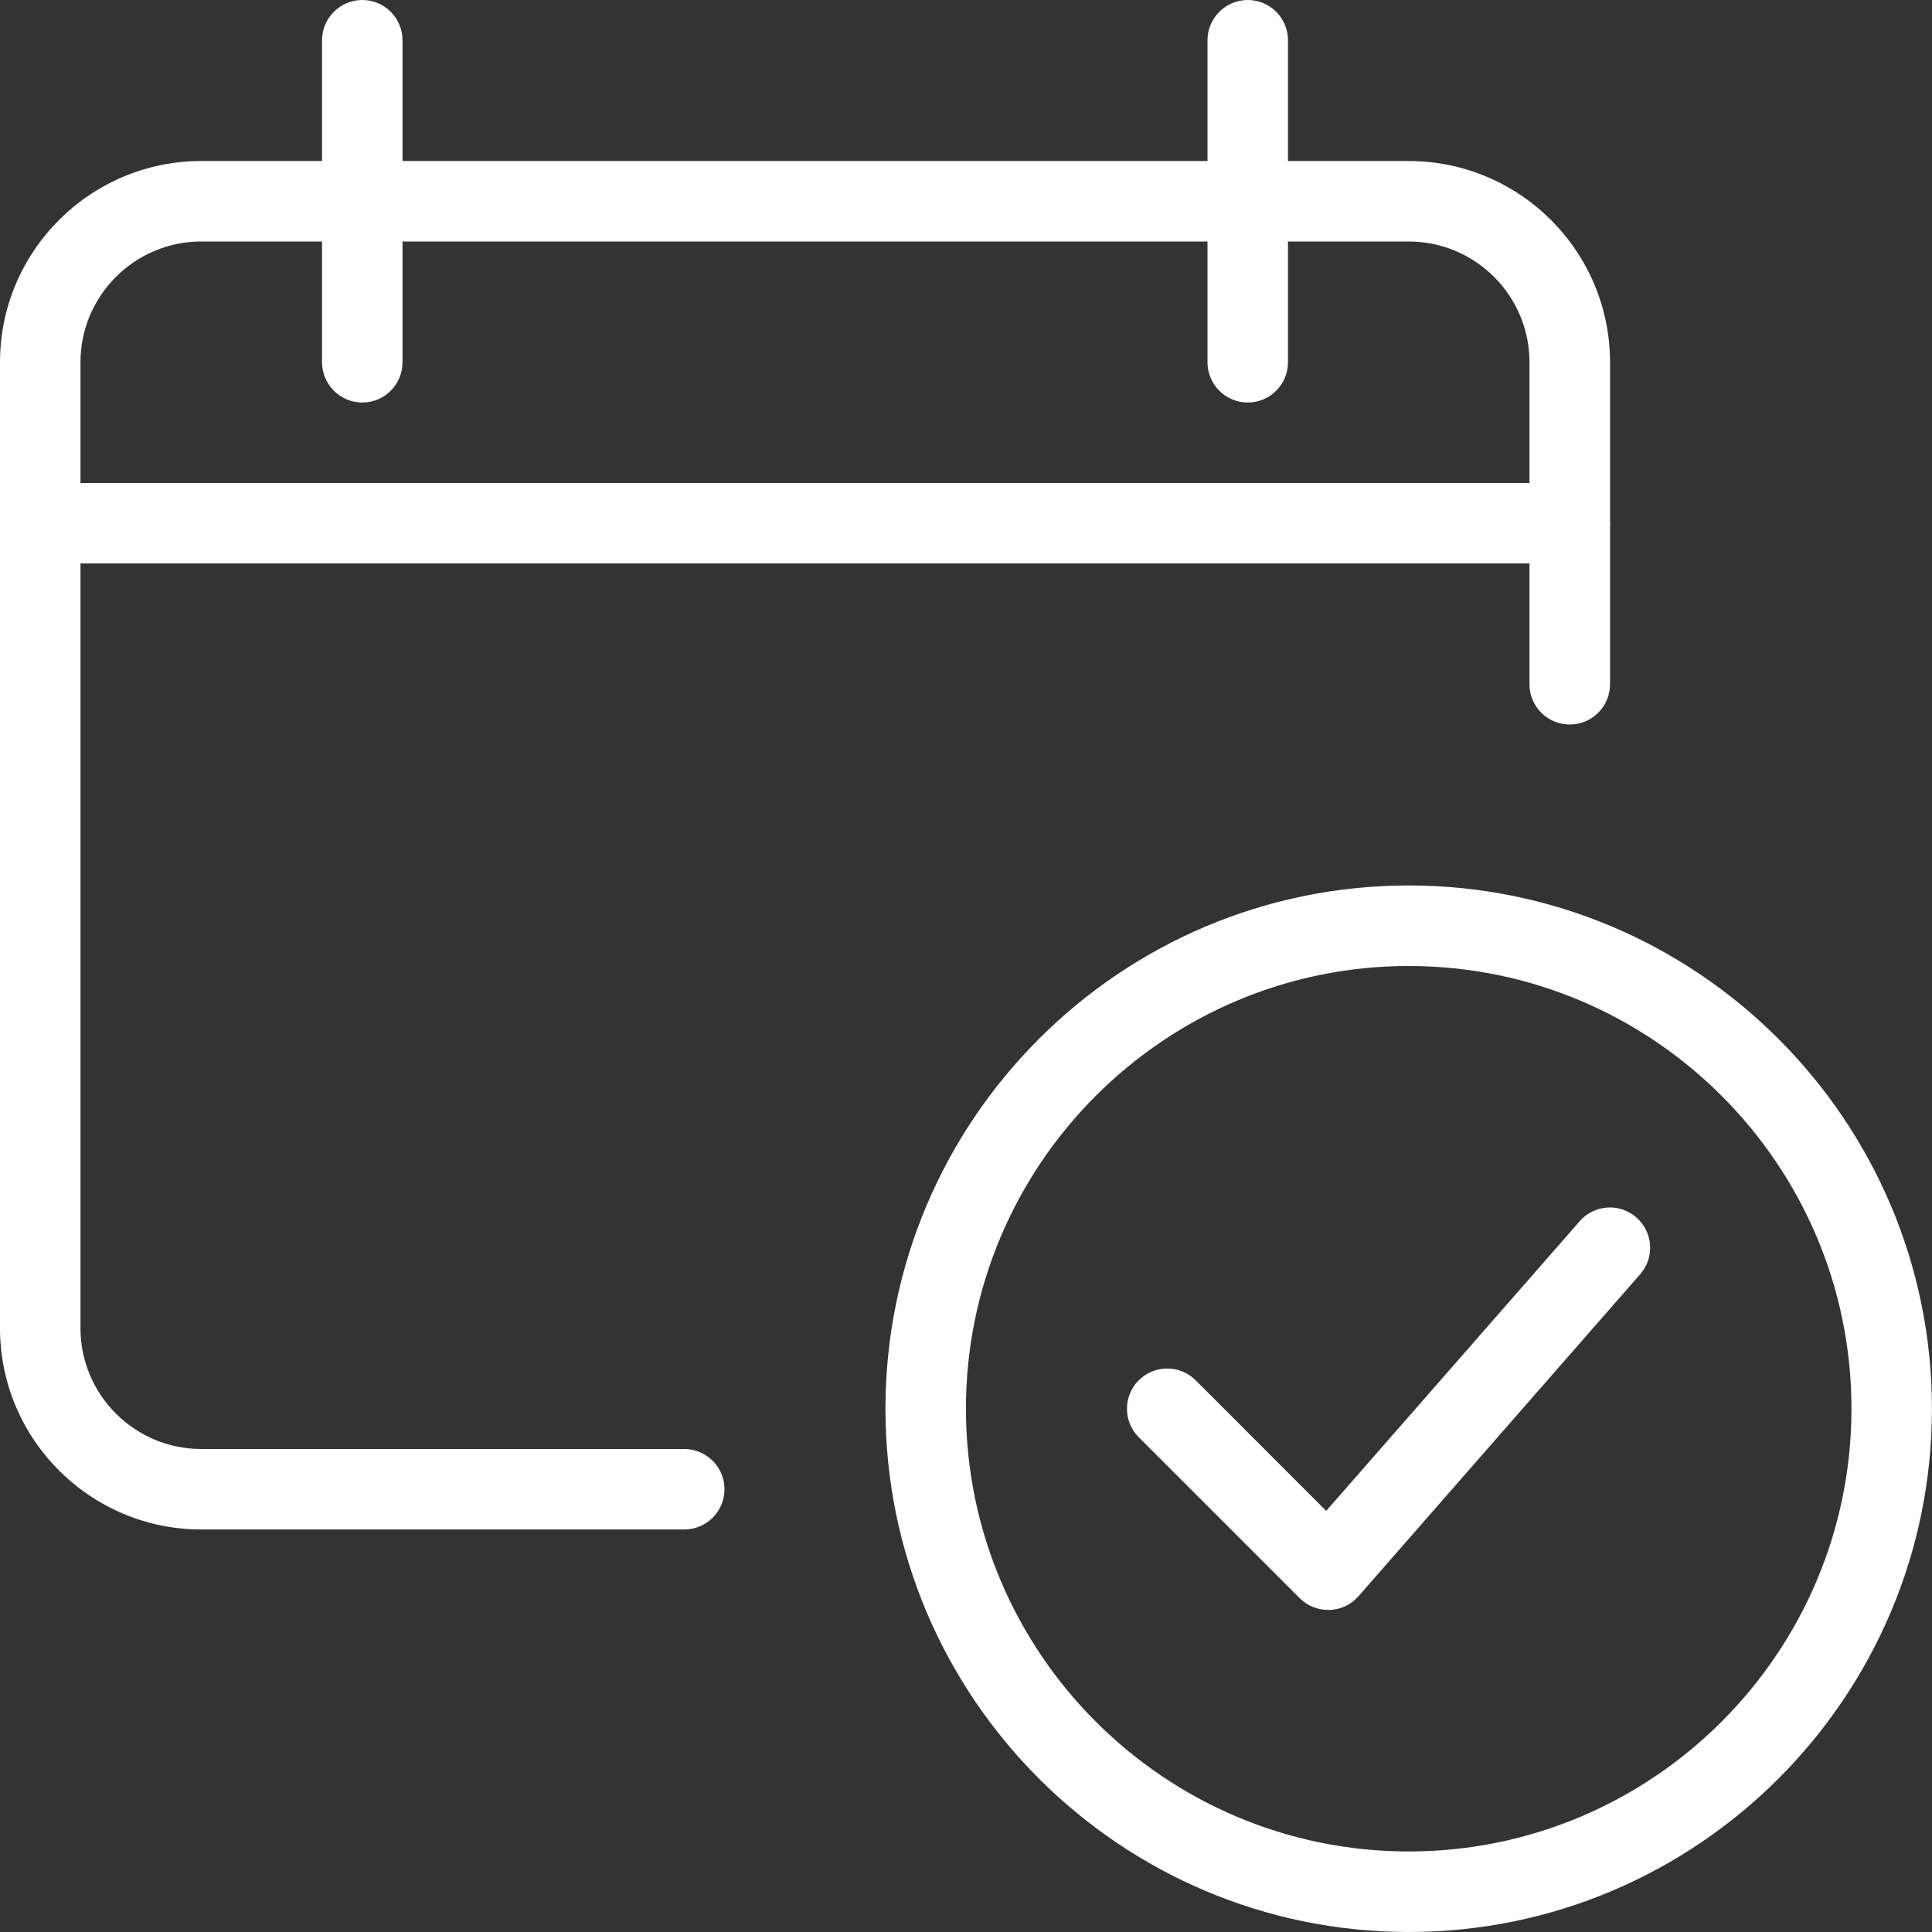 <?xml version="1.0" encoding="UTF-8"?> <svg xmlns="http://www.w3.org/2000/svg" width="32" height="32" viewBox="0 0 32 32" fill="none"><rect x="0" y="0" width="32" height="32" fill="#333333" stroke="none"/><g clip-path="url(#clip0_5081_40011)"><path d="M11.333 25.333H3.333C1.495 25.333 0 23.837 0 22V6C0 4.162 1.495 2.667 3.333 2.667H23.333C25.172 2.667 26.667 4.162 26.667 6V11.333C26.667 11.703 26.368 12 26 12C25.632 12 25.333 11.703 25.333 11.333V6C25.333 4.897 24.436 4 23.333 4H3.333C2.231 4 1.333 4.897 1.333 6V22C1.333 23.102 2.231 24 3.333 24H11.333C11.701 24 12 24.299 12 24.666C12 25.035 11.701 25.333 11.333 25.333Z" fill="white"></path><path d="M26 9.333H0.667C0.299 9.333 0 9.035 0 8.667C0 8.299 0.299 8 0.667 8H26C26.368 8 26.667 8.299 26.667 8.667C26.667 9.035 26.368 9.333 26 9.333Z" fill="white"></path><path d="M6.001 6.667C5.633 6.667 5.334 6.368 5.334 6V0.667C5.334 0.299 5.633 0 6.001 0C6.369 0 6.667 0.299 6.667 0.667V6C6.667 6.368 6.369 6.667 6.001 6.667Z" fill="white"></path><path d="M20.667 6.667C20.299 6.667 20 6.368 20 6V0.667C20 0.299 20.299 0 20.667 0C21.035 0 21.333 0.299 21.333 0.667V6C21.333 6.368 21.035 6.667 20.667 6.667Z" fill="white"></path><path d="M22 26.666C21.822 26.666 21.653 26.596 21.528 26.472L18.861 23.805C18.601 23.545 18.601 23.122 18.861 22.862C19.121 22.602 19.544 22.602 19.804 22.862L21.966 25.025L26.164 20.228C26.406 19.949 26.828 19.922 27.104 20.165C27.381 20.408 27.409 20.829 27.166 21.106L22.5 26.44C22.378 26.578 22.205 26.661 22.021 26.666C22.014 26.666 22.008 26.666 22 26.666Z" fill="white"></path><path d="M23.333 32C18.554 32 14.666 28.112 14.666 23.333C14.666 18.555 18.554 14.666 23.333 14.666C28.111 14.666 31.999 18.555 31.999 23.333C31.999 28.112 28.111 32 23.333 32ZM23.333 16C19.29 16 15.999 19.289 15.999 23.333C15.999 27.377 19.29 30.666 23.333 30.666C27.375 30.666 30.666 27.377 30.666 23.333C30.666 19.289 27.375 16 23.333 16Z" fill="white"></path></g><defs><clipPath id="clip0_5081_40011"><rect width="32" height="32" fill="white"></rect></clipPath></defs></svg> 
